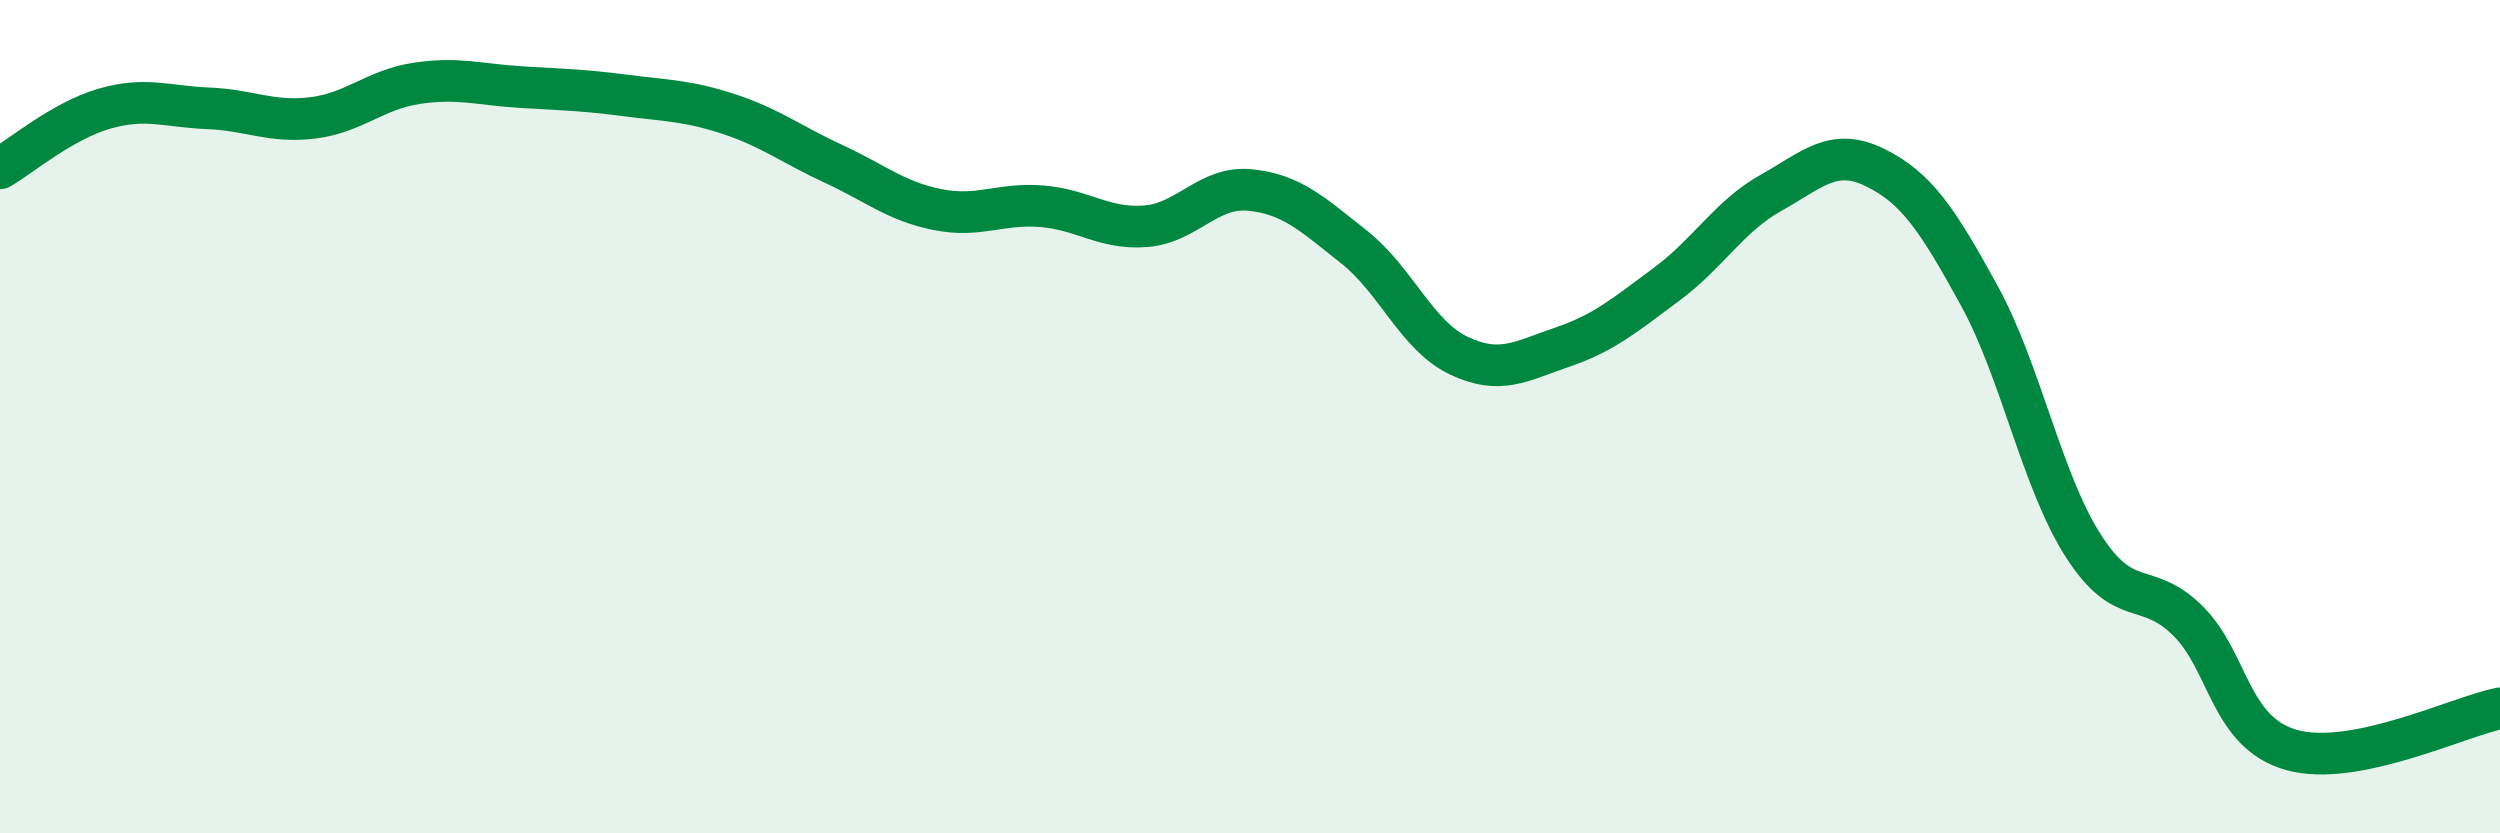
    <svg width="60" height="20" viewBox="0 0 60 20" xmlns="http://www.w3.org/2000/svg">
      <path
        d="M 0,4.04 C 0.5,3.75 1.5,2.9 2.5,2.61 C 3.5,2.32 4,2.56 5,2.6 C 6,2.64 6.5,2.95 7.5,2.83 C 8.5,2.71 9,2.15 10,2 C 11,1.85 11.5,2.03 12.5,2.09 C 13.5,2.15 14,2.16 15,2.29 C 16,2.42 16.5,2.41 17.5,2.74 C 18.5,3.07 19,3.47 20,3.93 C 21,4.39 21.5,4.83 22.5,5.03 C 23.5,5.23 24,4.87 25,4.95 C 26,5.03 26.5,5.51 27.5,5.43 C 28.5,5.35 29,4.46 30,4.56 C 31,4.66 31.5,5.14 32.5,5.93 C 33.5,6.72 34,8.05 35,8.53 C 36,9.01 36.5,8.67 37.5,8.33 C 38.5,7.99 39,7.56 40,6.82 C 41,6.08 41.5,5.19 42.5,4.63 C 43.5,4.07 44,3.53 45,4.02 C 46,4.51 46.5,5.27 47.5,7.09 C 48.5,8.91 49,11.54 50,13.1 C 51,14.66 51.5,13.91 52.5,14.89 C 53.5,15.87 53.5,17.58 55,18 C 56.5,18.42 59,17.2 60,17L60 20L0 20Z"
        fill="#008740"
        opacity="0.1"
        stroke-linecap="round"
        stroke-linejoin="round"
      />
      <path
        d="M 0,4.04 C 0.5,3.75 1.5,2.9 2.5,2.61 C 3.5,2.32 4,2.56 5,2.6 C 6,2.64 6.5,2.95 7.5,2.83 C 8.5,2.71 9,2.15 10,2 C 11,1.85 11.5,2.03 12.5,2.09 C 13.5,2.15 14,2.16 15,2.29 C 16,2.42 16.5,2.41 17.5,2.74 C 18.5,3.07 19,3.47 20,3.93 C 21,4.39 21.5,4.83 22.5,5.03 C 23.5,5.23 24,4.87 25,4.95 C 26,5.03 26.5,5.51 27.5,5.43 C 28.5,5.35 29,4.46 30,4.56 C 31,4.66 31.5,5.14 32.5,5.93 C 33.5,6.72 34,8.05 35,8.53 C 36,9.01 36.5,8.67 37.5,8.33 C 38.5,7.99 39,7.56 40,6.82 C 41,6.08 41.5,5.19 42.5,4.63 C 43.5,4.07 44,3.53 45,4.02 C 46,4.51 46.5,5.27 47.5,7.09 C 48.5,8.91 49,11.54 50,13.1 C 51,14.66 51.5,13.91 52.5,14.89 C 53.5,15.87 53.5,17.58 55,18 C 56.5,18.42 59,17.2 60,17"
        stroke="#008740"
        stroke-width="1"
        fill="none"
        stroke-linecap="round"
        stroke-linejoin="round"
      />
    </svg>
  